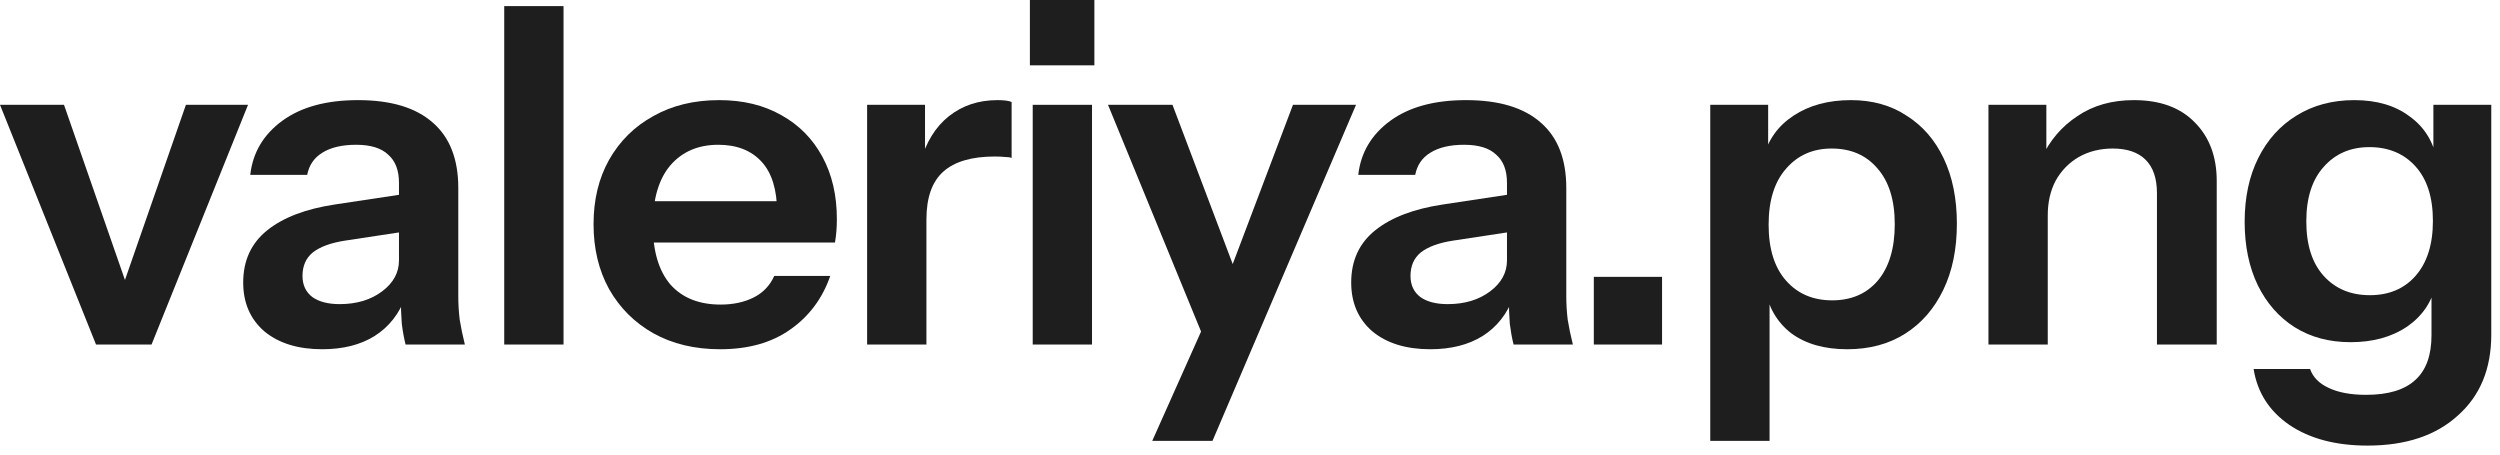 <?xml version="1.0" encoding="utf-8"?>
<svg xmlns="http://www.w3.org/2000/svg" fill="none" height="100%" overflow="visible" preserveAspectRatio="none" style="display: block;" viewBox="0 0 165 30" width="100%">
<g id="logo">
<g id="valeriya.png">
<path d="M6.337 22.739L-0 6.918H4.224L9.288 21.468H7.207L12.27 6.918H16.37L10.002 22.739H6.337Z" fill="#1E1E1E"/>
<path d="M26.768 22.739C26.664 22.326 26.581 21.871 26.519 21.374C26.478 20.878 26.457 20.278 26.457 19.575H26.333V12.068C26.333 11.24 26.095 10.62 25.618 10.206C25.163 9.772 24.459 9.555 23.506 9.555C22.574 9.555 21.828 9.731 21.269 10.082C20.731 10.413 20.4 10.899 20.275 11.54H16.517C16.682 10.072 17.387 8.883 18.629 7.973C19.872 7.063 21.539 6.608 23.63 6.608C25.805 6.608 27.451 7.104 28.569 8.097C29.688 9.069 30.247 10.506 30.247 12.409V19.575C30.247 20.072 30.278 20.578 30.34 21.095C30.423 21.612 30.537 22.16 30.681 22.739H26.768ZM21.269 23.05C19.675 23.05 18.401 22.657 17.449 21.871C16.517 21.064 16.051 19.989 16.051 18.644C16.051 17.197 16.579 16.049 17.635 15.201C18.691 14.353 20.182 13.784 22.108 13.495L27.047 12.75V15.232L22.76 15.883C21.828 16.028 21.125 16.287 20.648 16.659C20.193 17.031 19.965 17.548 19.965 18.21C19.965 18.81 20.182 19.275 20.617 19.606C21.052 19.916 21.652 20.072 22.419 20.072C23.537 20.072 24.469 19.792 25.214 19.234C25.96 18.675 26.333 17.993 26.333 17.186L26.768 19.575C26.353 20.713 25.67 21.581 24.717 22.181C23.785 22.76 22.636 23.05 21.269 23.05Z" fill="#1E1E1E"/>
<path d="M33.279 22.739V0.403H37.193V22.739H33.279Z" fill="#1E1E1E"/>
<path d="M47.53 23.05C45.852 23.05 44.382 22.698 43.119 21.995C41.876 21.292 40.903 20.32 40.199 19.079C39.515 17.838 39.174 16.411 39.174 14.798C39.174 13.184 39.515 11.768 40.199 10.548C40.903 9.307 41.876 8.345 43.119 7.663C44.361 6.959 45.811 6.608 47.468 6.608C49.041 6.608 50.408 6.939 51.568 7.6C52.728 8.242 53.628 9.152 54.27 10.33C54.912 11.509 55.233 12.885 55.233 14.456C55.233 14.746 55.223 15.015 55.202 15.263C55.182 15.511 55.151 15.759 55.109 16.008H41.597V13.278H52.096L51.288 14.022C51.288 12.533 50.947 11.416 50.263 10.672C49.58 9.927 48.627 9.555 47.405 9.555C46.08 9.555 45.024 10.01 44.237 10.92C43.471 11.83 43.088 13.143 43.088 14.86C43.088 16.556 43.471 17.858 44.237 18.768C45.024 19.658 46.132 20.102 47.561 20.102C48.389 20.102 49.114 19.947 49.735 19.637C50.356 19.327 50.812 18.851 51.102 18.21H54.798C54.281 19.699 53.401 20.878 52.158 21.747C50.936 22.615 49.394 23.05 47.53 23.05Z" fill="#1E1E1E"/>
<path d="M57.23 22.739V6.918H61.051V10.734H61.144V22.739H57.23ZM61.144 14.487L60.74 10.734C61.113 9.389 61.745 8.366 62.635 7.663C63.526 6.959 64.592 6.608 65.835 6.608C66.27 6.608 66.58 6.649 66.767 6.732V10.424C66.663 10.382 66.518 10.361 66.332 10.361C66.145 10.341 65.918 10.33 65.648 10.33C64.137 10.33 63.008 10.661 62.263 11.323C61.517 11.985 61.144 13.04 61.144 14.487Z" fill="#1E1E1E"/>
<path d="M68.159 22.739V6.918H72.073V22.739H68.159ZM67.973 4.312V0H72.229V4.312H67.973Z" fill="#1E1E1E"/>
<path d="M76.048 29.099L80.148 19.916L80.863 18.738L85.336 6.918H89.498L80.024 29.099H76.048ZM79.558 22.584L73.128 6.918H77.384L82.758 21.126L79.558 22.584Z" fill="#1E1E1E"/>
<path d="M99.896 22.739C99.792 22.326 99.71 21.871 99.647 21.374C99.606 20.878 99.585 20.278 99.585 19.575H99.461V12.068C99.461 11.24 99.223 10.62 98.746 10.206C98.291 9.772 97.587 9.555 96.634 9.555C95.702 9.555 94.957 9.731 94.398 10.082C93.859 10.413 93.528 10.899 93.404 11.54H89.645C89.811 10.072 90.515 8.883 91.757 7.973C93 7.063 94.667 6.608 96.758 6.608C98.933 6.608 100.579 7.104 101.697 8.097C102.816 9.069 103.375 10.506 103.375 12.409V19.575C103.375 20.072 103.406 20.578 103.468 21.095C103.551 21.612 103.665 22.16 103.81 22.739H99.896ZM94.398 23.05C92.803 23.05 91.529 22.657 90.577 21.871C89.645 21.064 89.179 19.989 89.179 18.644C89.179 17.197 89.707 16.049 90.763 15.201C91.819 14.353 93.31 13.784 95.236 13.495L100.175 12.75V15.232L95.889 15.883C94.957 16.028 94.253 16.287 93.776 16.659C93.321 17.031 93.093 17.548 93.093 18.21C93.093 18.81 93.31 19.275 93.745 19.606C94.18 19.916 94.781 20.072 95.547 20.072C96.665 20.072 97.597 19.792 98.343 19.234C99.088 18.675 99.461 17.993 99.461 17.186L99.896 19.575C99.482 20.713 98.798 21.581 97.846 22.181C96.914 22.76 95.764 23.05 94.398 23.05Z" fill="#1E1E1E"/>
<path d="M105.192 22.739V18.272H109.696V22.739H105.192Z" fill="#1E1E1E"/>
<path d="M121.916 23.05C120.405 23.05 119.173 22.698 118.22 21.995C117.288 21.271 116.708 20.278 116.48 19.017L116.791 18.986V29.099H112.877V6.918H116.698V10.486L116.387 10.424C116.677 9.245 117.34 8.314 118.375 7.631C119.411 6.949 120.674 6.608 122.165 6.608C123.573 6.608 124.795 6.949 125.83 7.631C126.887 8.293 127.705 9.234 128.284 10.454C128.864 11.675 129.154 13.112 129.154 14.767C129.154 16.442 128.854 17.9 128.253 19.141C127.653 20.382 126.814 21.343 125.737 22.026C124.66 22.708 123.387 23.05 121.916 23.05ZM120.922 19.823C122.186 19.823 123.19 19.389 123.936 18.52C124.681 17.631 125.054 16.39 125.054 14.798C125.054 13.205 124.671 11.975 123.904 11.106C123.159 10.237 122.155 9.803 120.891 9.803C119.649 9.803 118.644 10.248 117.878 11.137C117.112 12.006 116.729 13.236 116.729 14.829C116.729 16.421 117.112 17.652 117.878 18.52C118.644 19.389 119.659 19.823 120.922 19.823Z" fill="#1E1E1E"/>
<path d="M131.238 22.739V6.918H135.059V10.641H135.152V22.739H131.238ZM142.359 22.739V12.75C142.359 11.778 142.11 11.044 141.613 10.548C141.116 10.051 140.392 9.803 139.439 9.803C138.611 9.803 137.865 9.989 137.202 10.361C136.56 10.734 136.053 11.251 135.68 11.913C135.328 12.574 135.152 13.34 135.152 14.208L134.748 10.424C135.287 9.265 136.074 8.345 137.109 7.663C138.145 6.959 139.387 6.608 140.837 6.608C142.556 6.608 143.891 7.094 144.844 8.066C145.817 9.038 146.304 10.33 146.304 11.944V22.739H142.359Z" fill="#1E1E1E"/>
<path d="M156.254 29.409C154.163 29.409 152.444 28.954 151.098 28.044C149.772 27.134 148.986 25.904 148.737 24.352H152.465C152.651 24.89 153.055 25.304 153.676 25.593C154.318 25.904 155.146 26.059 156.161 26.059C157.631 26.059 158.719 25.728 159.423 25.066C160.127 24.425 160.479 23.442 160.479 22.119V18.706L160.758 18.768C160.51 19.927 159.878 20.857 158.864 21.561C157.849 22.243 156.606 22.584 155.136 22.584C153.728 22.584 152.496 22.253 151.44 21.591C150.404 20.93 149.596 20.009 149.017 18.831C148.437 17.631 148.147 16.235 148.147 14.643C148.147 13.029 148.447 11.623 149.048 10.424C149.648 9.224 150.487 8.293 151.564 7.631C152.661 6.949 153.935 6.608 155.385 6.608C156.876 6.608 158.097 6.97 159.05 7.694C160.023 8.397 160.624 9.379 160.852 10.641L160.603 10.672V6.918H164.424V22.088C164.424 24.342 163.689 26.121 162.218 27.424C160.769 28.747 158.781 29.409 156.254 29.409ZM156.41 19.482C157.673 19.482 158.677 19.058 159.423 18.21C160.189 17.341 160.572 16.132 160.572 14.581C160.572 13.029 160.189 11.83 159.423 10.982C158.657 10.134 157.642 9.71 156.379 9.71C155.136 9.71 154.132 10.144 153.365 11.013C152.599 11.861 152.216 13.06 152.216 14.611C152.216 16.163 152.599 17.362 153.365 18.21C154.132 19.058 155.146 19.482 156.41 19.482Z" fill="#1E1E1E"/>
</g>
</g>
</svg>